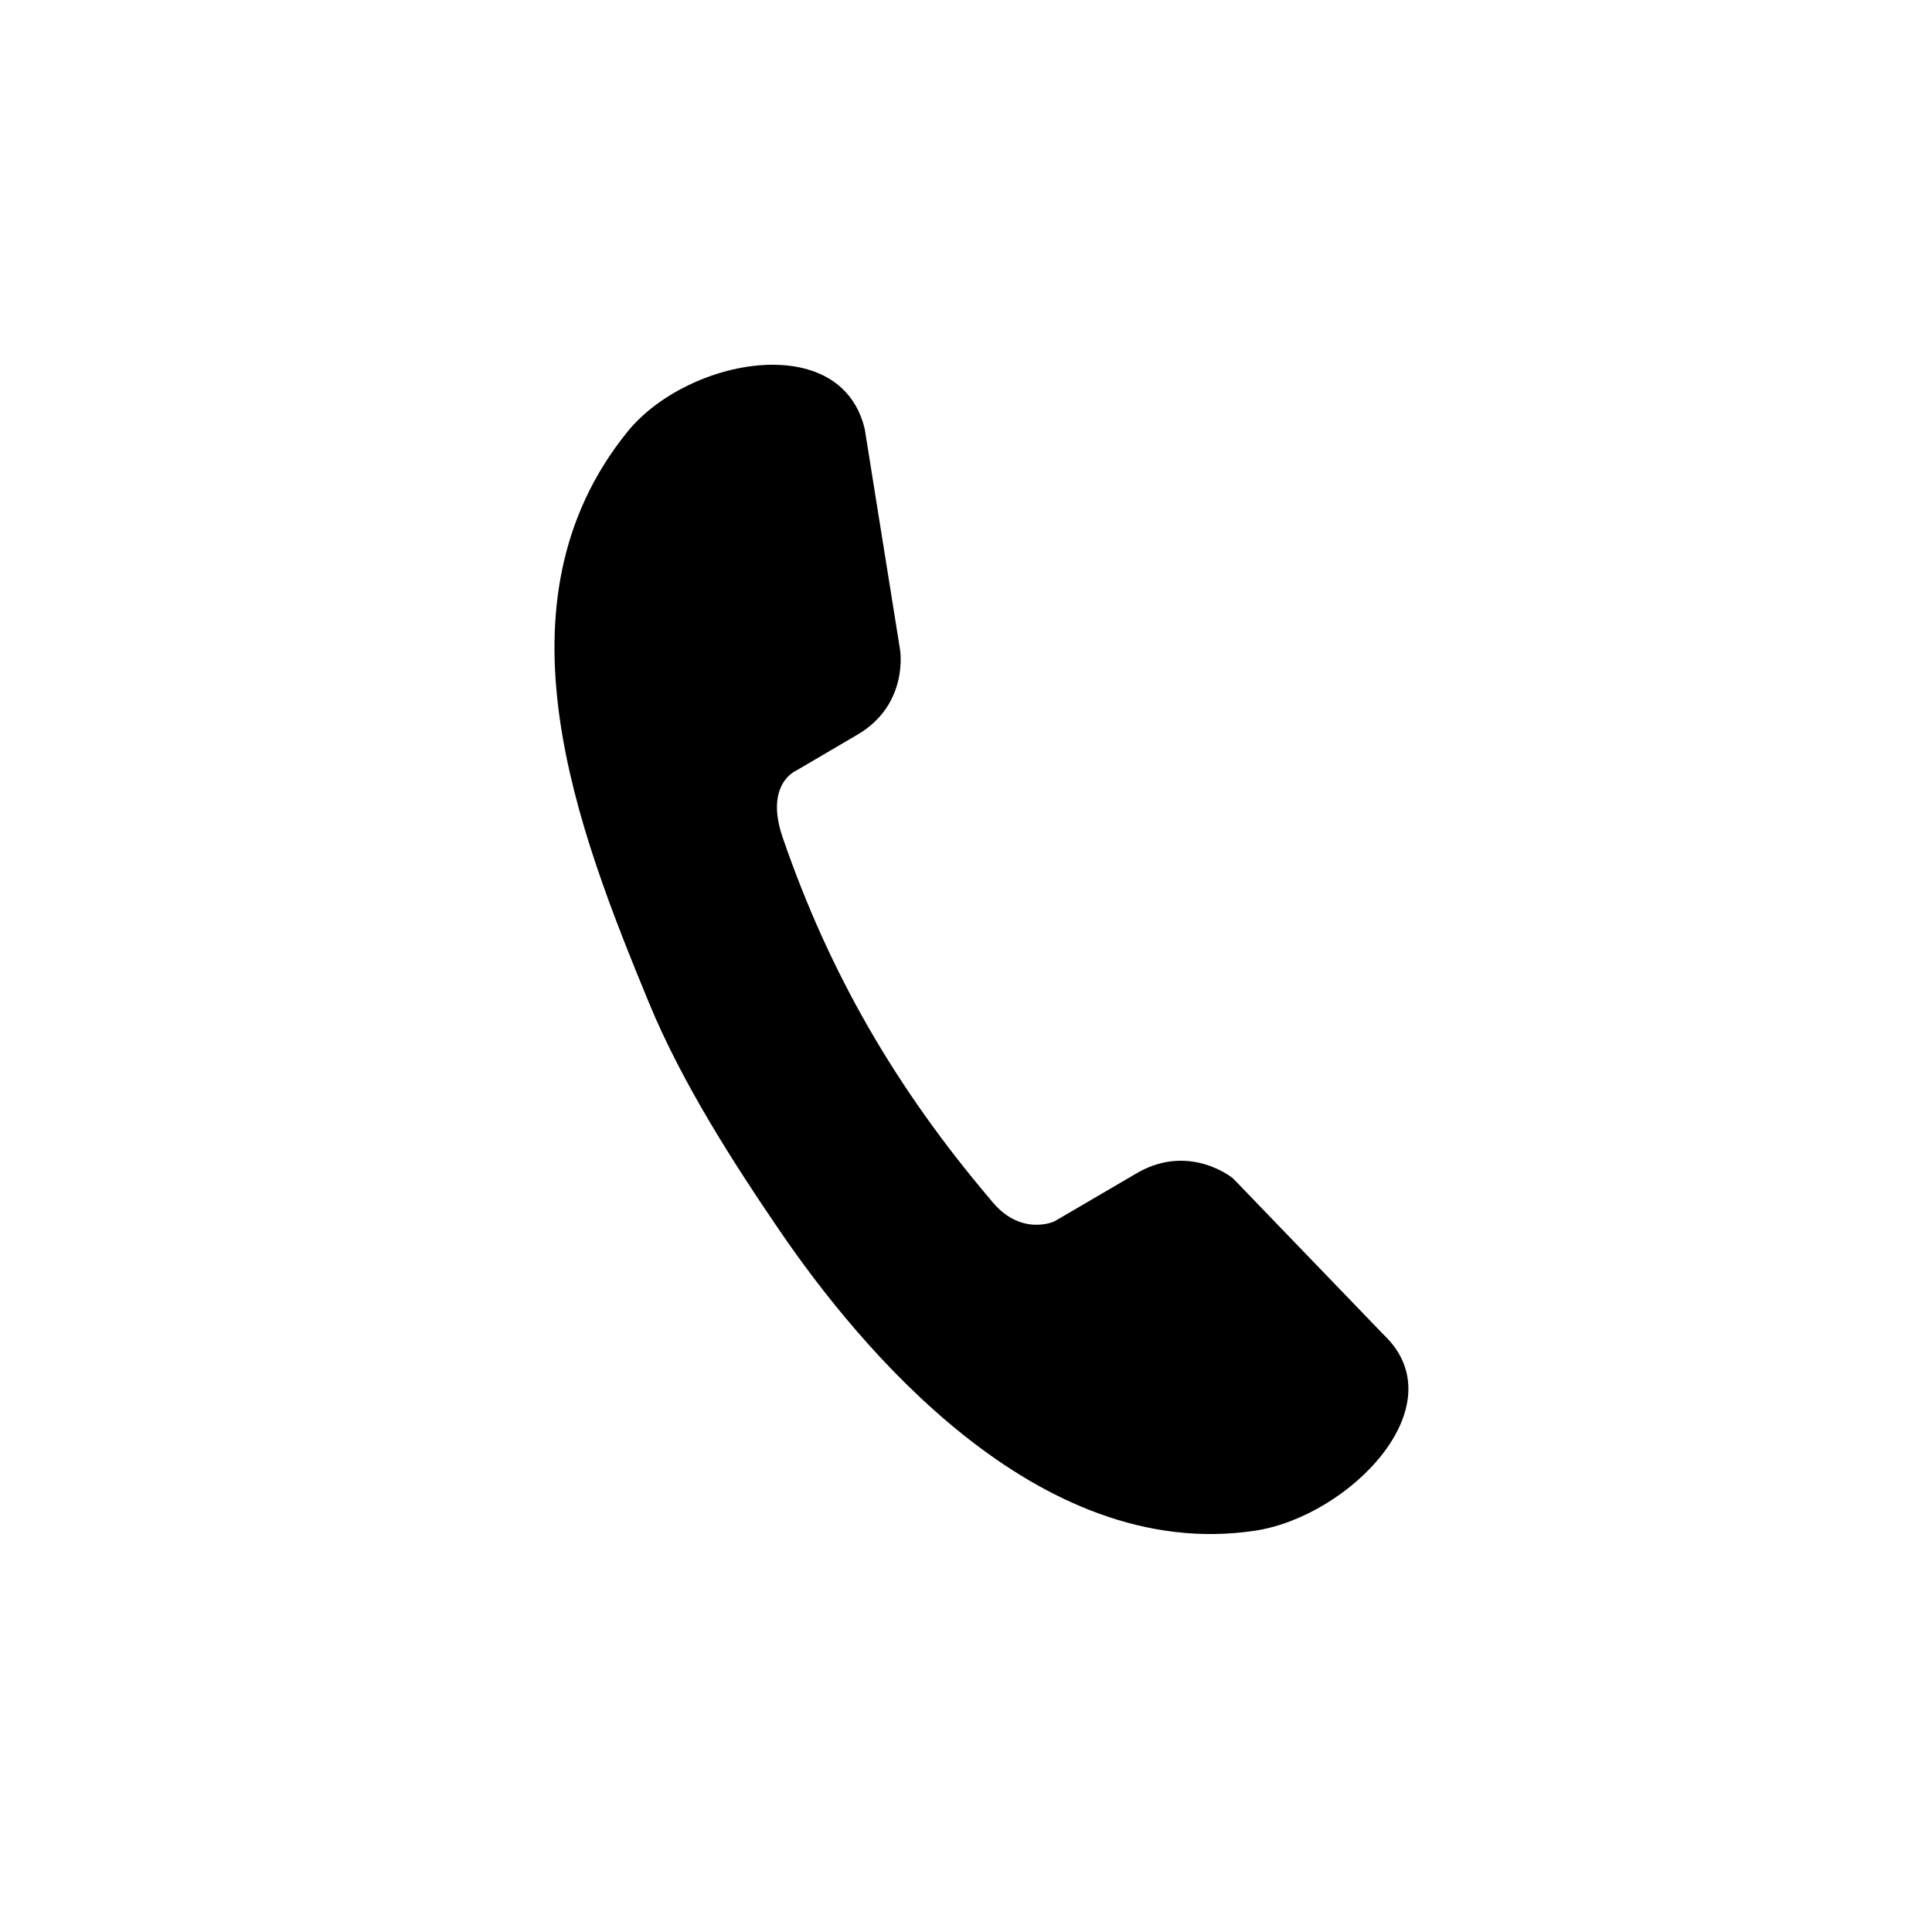 <svg width="24" height="24" viewBox="0 0 24 24"><path d="M7.794 5.364c-1.726 2.133-.611 4.957.266 7.089.416 1.012 1.073 2.025 1.629 2.84.973 1.424 3.189 4.13 5.901 3.722 1.168-.176 2.527-1.555 1.597-2.436l-1.869-1.94s-.523-.436-1.171-.08l-1.048.613s-.428.202-.799-.275c-1.163-1.371-1.995-2.797-2.578-4.496-.227-.663.168-.828.168-.828l.767-.45c.637-.378.524-1.051.524-1.051l-.438-2.738c-.132-.568-.601-.803-1.145-.803-.648 0-1.4.334-1.804.833z" fill="currentColor" fill-rule="evenodd"/></svg>